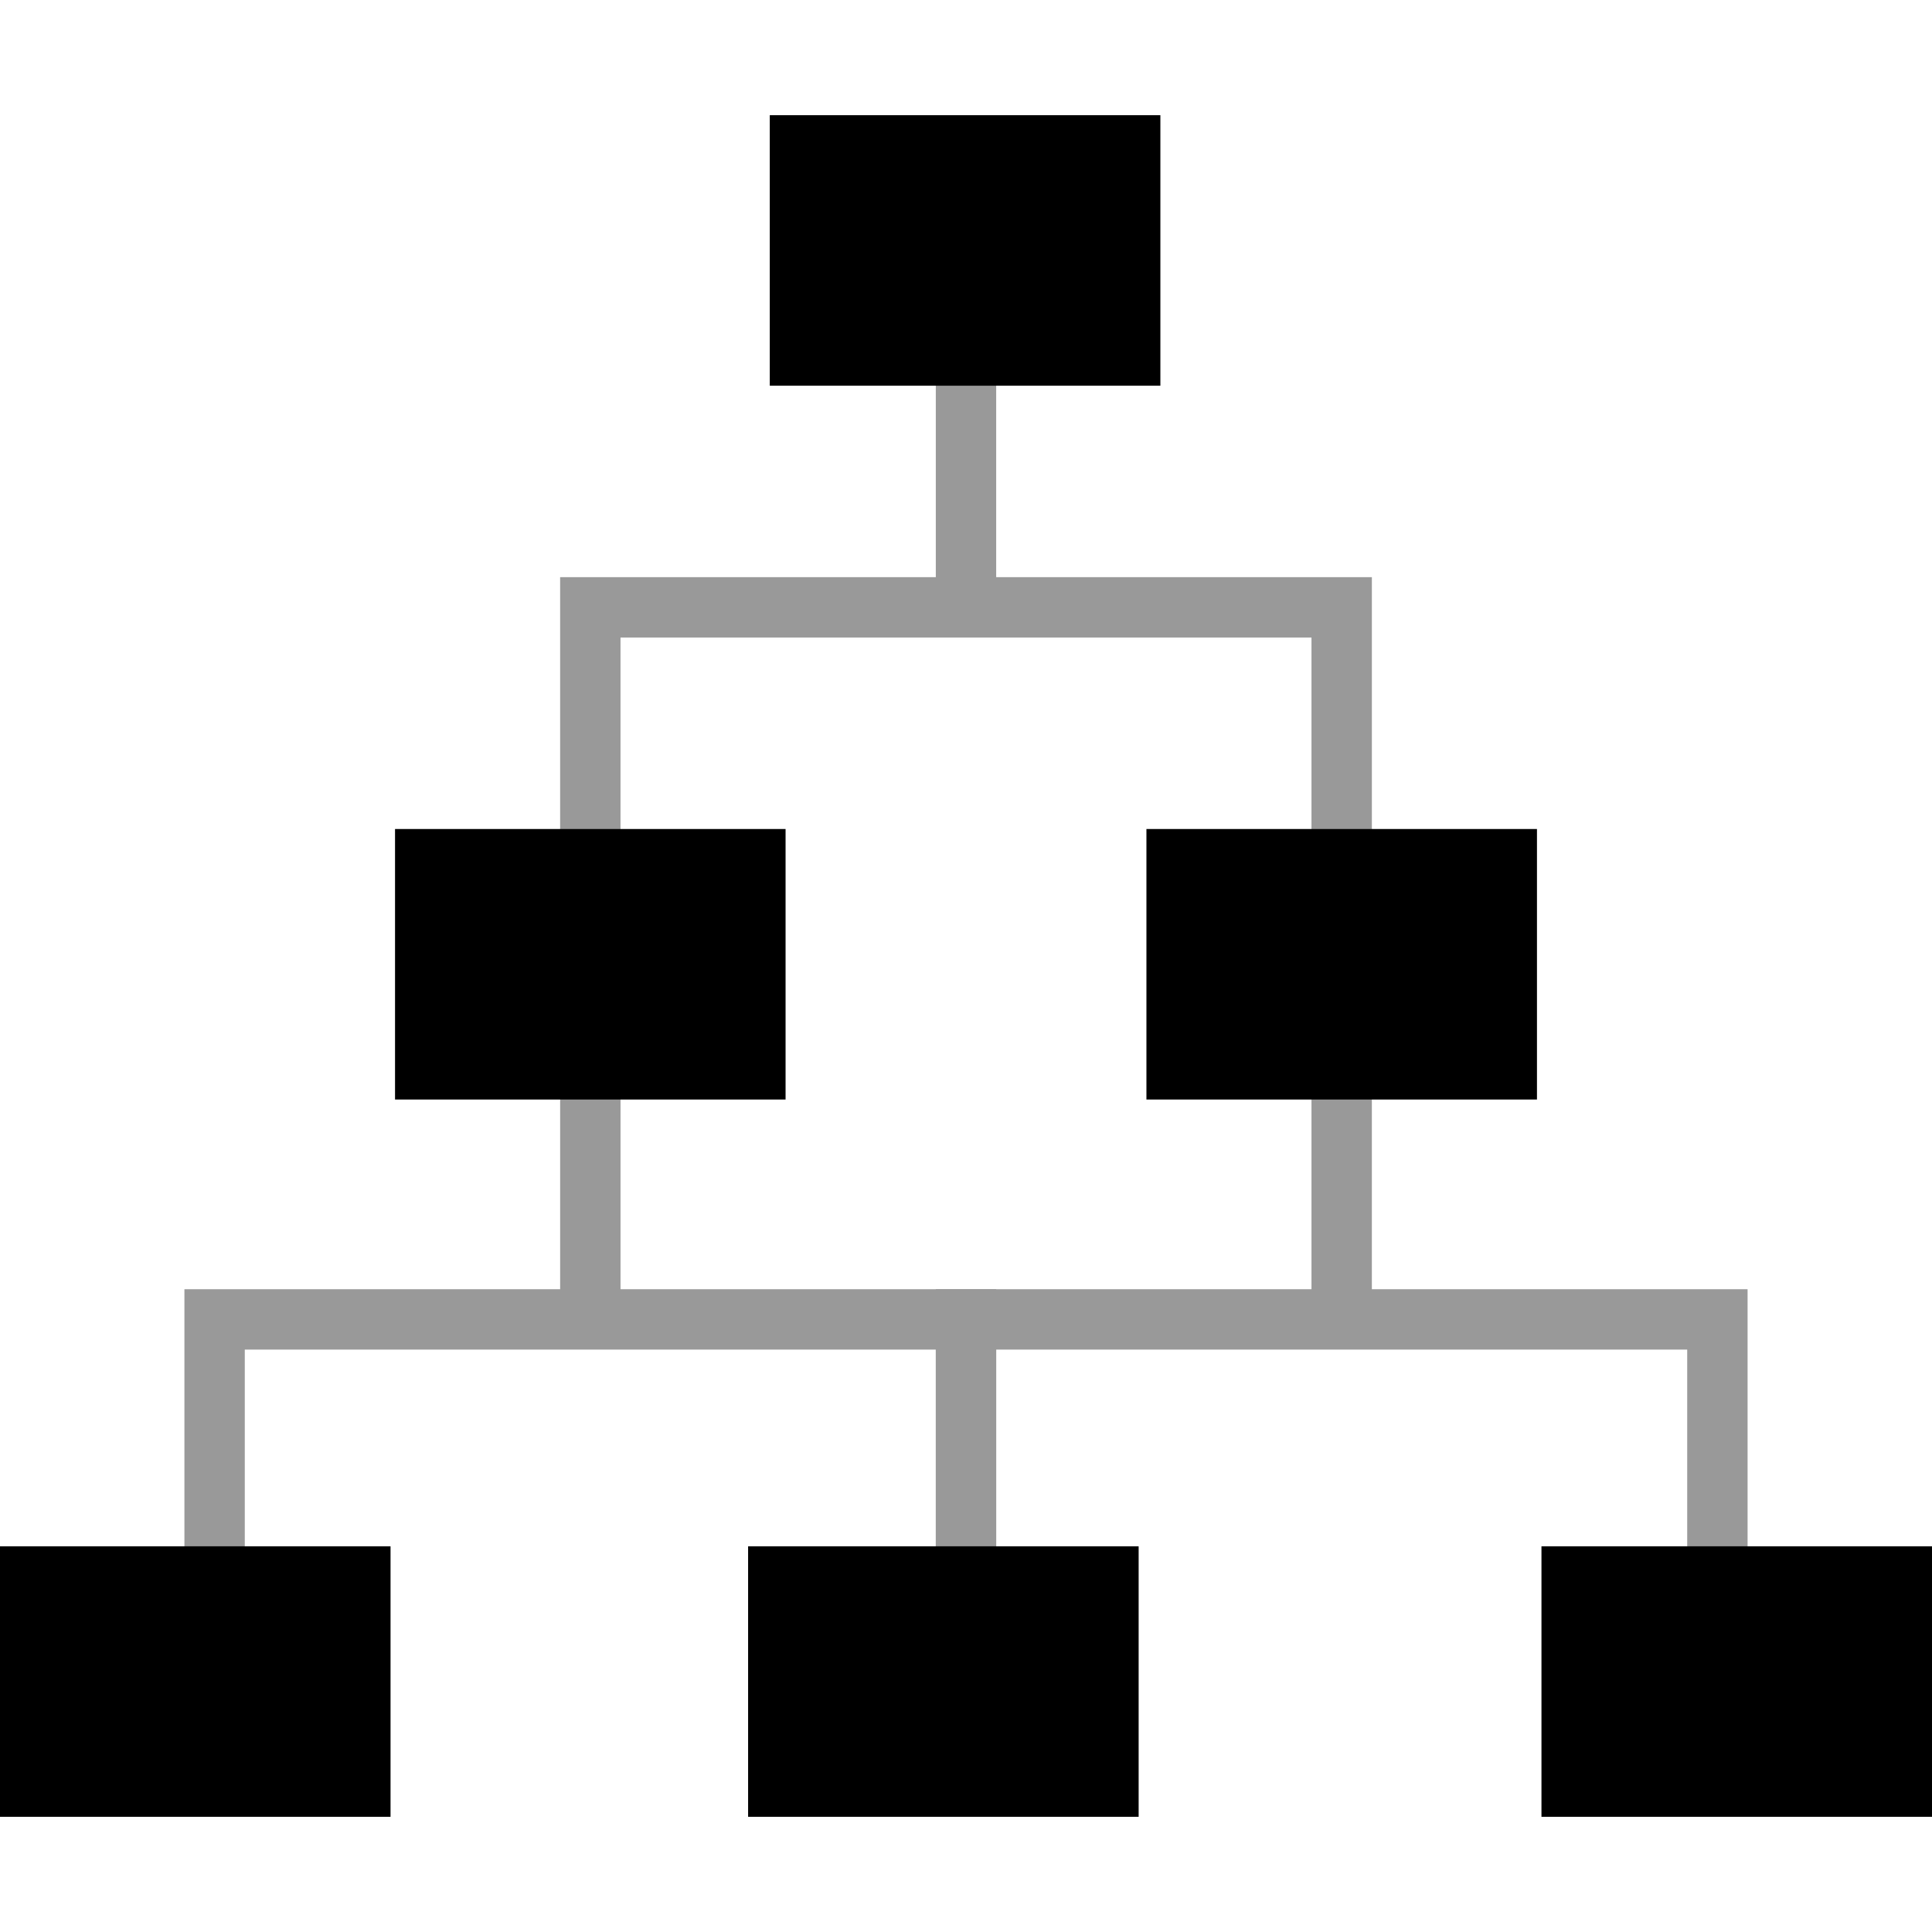 <?xml version="1.0" encoding="iso-8859-1"?>
<!-- Uploaded to: SVG Repo, www.svgrepo.com, Generator: SVG Repo Mixer Tools -->
<svg version="1.1" id="Layer_1" xmlns="http://www.w3.org/2000/svg" xmlns:xlink="http://www.w3.org/1999/xlink" 
	 viewBox="0 0 512 512" xml:space="preserve">
<g>
	<rect x="148.443" y="288.758" style="fill:#999999;" width="16" height="63.51"/>
	<polygon style="fill:#999999;" points="64.871,411.015 48.872,411.015 48.872,341.656 264,341.656 264,409.808 247.999,409.808 
		247.999,357.656 64.871,357.656 	"/>
	<rect x="347.556" y="288.758" style="fill:#999999;" width="16" height="63.51"/>
	<polygon style="fill:#999999;" points="264,411.015 247.999,411.015 247.999,341.656 463.127,341.656 463.127,409.808 
		447.128,409.808 447.128,357.656 264,357.656 	"/>
	<rect x="247.999" y="100.064" style="fill:#999999;" width="16" height="63.51"/>
	<polygon style="fill:#999999;" points="164.44,222.32 148.44,222.32 148.44,152.952 363.559,152.952 363.559,221.112 
		347.559,221.112 347.559,168.952 164.44,168.952 	"/>
</g>
<path d="M203.999,30.528v71.688h103.512V30.528H203.999z"/>
<path d="M303.816,219.697v71.688h103.496v-71.688H303.816z"/>
<path d="M104.688,219.697v71.688h103.496v-71.688H104.688z"/>
<path d="M408.504,409.784v71.688H512v-71.688H408.504z"/>
<path d="M198.256,409.784v71.688h103.496v-71.688H198.256z"/>
<path d="M0,409.784v71.688h103.496v-71.688H0z"/>
</svg>